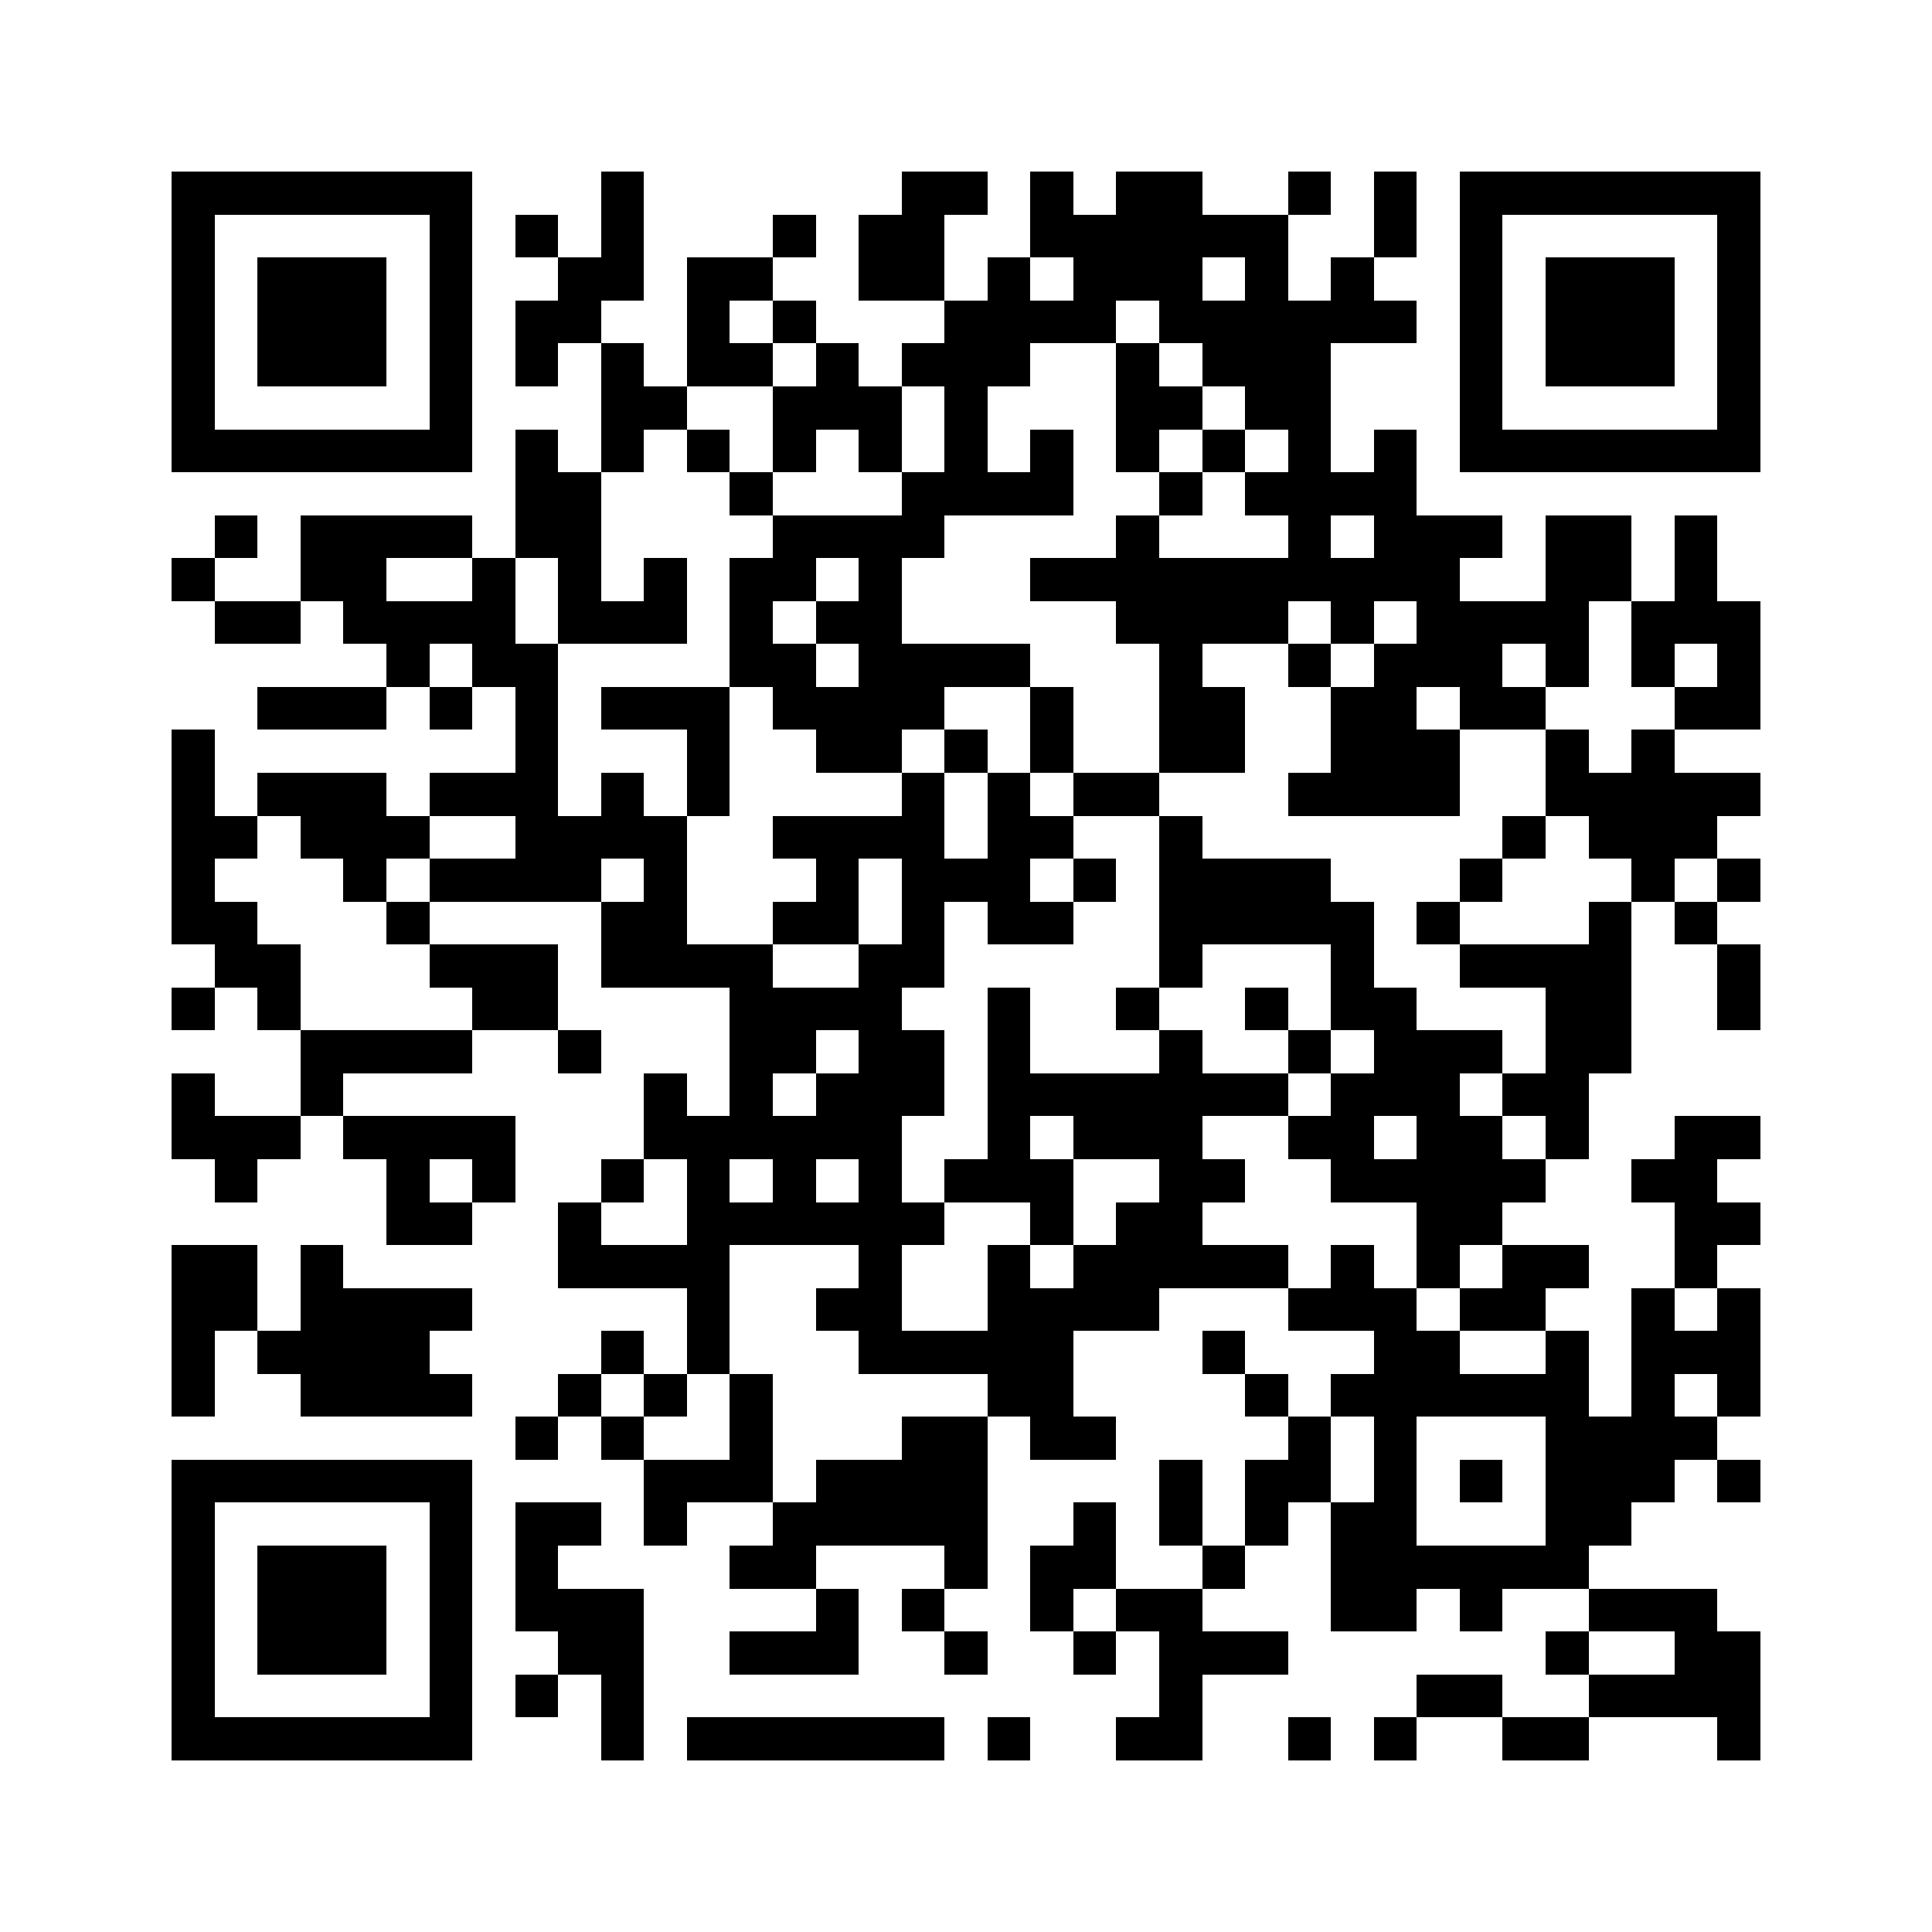 <svg xmlns="http://www.w3.org/2000/svg" viewBox="0 0 45 45" shape-rendering="crispEdges" width="900" height="900">
<rect x="0" y="0" width="45" height="45" fill="#FFF"/>
<path fill="#000" d="M4 4h7v1h-7zM14 4h1v1h-1zM21 4h2v1h-2zM24 4h1v1h-1zM26 4h2v1h-2zM30 4h1v1h-1zM32 4h1v1h-1zM34 4h7v1h-7zM4 5h1v1h-1zM10 5h1v1h-1zM12 5h1v1h-1zM14 5h1v1h-1zM18 5h1v1h-1zM20 5h2v1h-2zM24 5h6v1h-6zM32 5h1v1h-1zM34 5h1v1h-1zM40 5h1v1h-1zM4 6h1v1h-1zM6 6h3v1h-3zM10 6h1v1h-1zM13 6h2v1h-2zM16 6h2v1h-2zM20 6h2v1h-2zM23 6h1v1h-1zM25 6h3v1h-3zM29 6h1v1h-1zM31 6h1v1h-1zM34 6h1v1h-1zM36 6h3v1h-3zM40 6h1v1h-1zM4 7h1v1h-1zM6 7h3v1h-3zM10 7h1v1h-1zM12 7h2v1h-2zM16 7h1v1h-1zM18 7h1v1h-1zM22 7h4v1h-4zM27 7h6v1h-6zM34 7h1v1h-1zM36 7h3v1h-3zM40 7h1v1h-1zM4 8h1v1h-1zM6 8h3v1h-3zM10 8h1v1h-1zM12 8h1v1h-1zM14 8h1v1h-1zM16 8h2v1h-2zM19 8h1v1h-1zM21 8h3v1h-3zM26 8h1v1h-1zM28 8h3v1h-3zM34 8h1v1h-1zM36 8h3v1h-3zM40 8h1v1h-1zM4 9h1v1h-1zM10 9h1v1h-1zM14 9h2v1h-2zM18 9h3v1h-3zM22 9h1v1h-1zM26 9h2v1h-2zM29 9h2v1h-2zM34 9h1v1h-1zM40 9h1v1h-1zM4 10h7v1h-7zM12 10h1v1h-1zM14 10h1v1h-1zM16 10h1v1h-1zM18 10h1v1h-1zM20 10h1v1h-1zM22 10h1v1h-1zM24 10h1v1h-1zM26 10h1v1h-1zM28 10h1v1h-1zM30 10h1v1h-1zM32 10h1v1h-1zM34 10h7v1h-7zM12 11h2v1h-2zM17 11h1v1h-1zM21 11h4v1h-4zM27 11h1v1h-1zM29 11h4v1h-4zM5 12h1v1h-1zM7 12h4v1h-4zM12 12h2v1h-2zM18 12h4v1h-4zM26 12h1v1h-1zM30 12h1v1h-1zM32 12h3v1h-3zM36 12h2v1h-2zM39 12h1v1h-1zM4 13h1v1h-1zM7 13h2v1h-2zM11 13h1v1h-1zM13 13h1v1h-1zM15 13h1v1h-1zM17 13h2v1h-2zM20 13h1v1h-1zM24 13h10v1h-10zM36 13h2v1h-2zM39 13h1v1h-1zM5 14h2v1h-2zM8 14h4v1h-4zM13 14h3v1h-3zM17 14h1v1h-1zM19 14h2v1h-2zM26 14h4v1h-4zM31 14h1v1h-1zM33 14h4v1h-4zM38 14h3v1h-3zM9 15h1v1h-1zM11 15h2v1h-2zM17 15h2v1h-2zM20 15h4v1h-4zM27 15h1v1h-1zM30 15h1v1h-1zM32 15h3v1h-3zM36 15h1v1h-1zM38 15h1v1h-1zM40 15h1v1h-1zM6 16h3v1h-3zM10 16h1v1h-1zM12 16h1v1h-1zM14 16h3v1h-3zM18 16h4v1h-4zM24 16h1v1h-1zM27 16h2v1h-2zM31 16h2v1h-2zM34 16h2v1h-2zM39 16h2v1h-2zM4 17h1v1h-1zM12 17h1v1h-1zM16 17h1v1h-1zM19 17h2v1h-2zM22 17h1v1h-1zM24 17h1v1h-1zM27 17h2v1h-2zM31 17h3v1h-3zM36 17h1v1h-1zM38 17h1v1h-1zM4 18h1v1h-1zM6 18h3v1h-3zM10 18h3v1h-3zM14 18h1v1h-1zM16 18h1v1h-1zM21 18h1v1h-1zM23 18h1v1h-1zM25 18h2v1h-2zM30 18h4v1h-4zM36 18h5v1h-5zM4 19h2v1h-2zM7 19h3v1h-3zM12 19h4v1h-4zM18 19h4v1h-4zM23 19h2v1h-2zM27 19h1v1h-1zM35 19h1v1h-1zM37 19h3v1h-3zM4 20h1v1h-1zM8 20h1v1h-1zM10 20h4v1h-4zM15 20h1v1h-1zM19 20h1v1h-1zM21 20h3v1h-3zM25 20h1v1h-1zM27 20h4v1h-4zM34 20h1v1h-1zM38 20h1v1h-1zM40 20h1v1h-1zM4 21h2v1h-2zM9 21h1v1h-1zM14 21h2v1h-2zM18 21h2v1h-2zM21 21h1v1h-1zM23 21h2v1h-2zM27 21h5v1h-5zM33 21h1v1h-1zM37 21h1v1h-1zM39 21h1v1h-1zM5 22h2v1h-2zM10 22h3v1h-3zM14 22h4v1h-4zM20 22h2v1h-2zM27 22h1v1h-1zM31 22h1v1h-1zM34 22h4v1h-4zM40 22h1v1h-1zM4 23h1v1h-1zM6 23h1v1h-1zM11 23h2v1h-2zM17 23h4v1h-4zM23 23h1v1h-1zM26 23h1v1h-1zM29 23h1v1h-1zM31 23h2v1h-2zM36 23h2v1h-2zM40 23h1v1h-1zM7 24h4v1h-4zM13 24h1v1h-1zM17 24h2v1h-2zM20 24h2v1h-2zM23 24h1v1h-1zM27 24h1v1h-1zM30 24h1v1h-1zM32 24h3v1h-3zM36 24h2v1h-2zM4 25h1v1h-1zM7 25h1v1h-1zM15 25h1v1h-1zM17 25h1v1h-1zM19 25h3v1h-3zM23 25h7v1h-7zM31 25h3v1h-3zM35 25h2v1h-2zM4 26h3v1h-3zM8 26h4v1h-4zM15 26h6v1h-6zM23 26h1v1h-1zM25 26h3v1h-3zM30 26h2v1h-2zM33 26h2v1h-2zM36 26h1v1h-1zM39 26h2v1h-2zM5 27h1v1h-1zM9 27h1v1h-1zM11 27h1v1h-1zM14 27h1v1h-1zM16 27h1v1h-1zM18 27h1v1h-1zM20 27h1v1h-1zM22 27h3v1h-3zM27 27h2v1h-2zM31 27h5v1h-5zM38 27h2v1h-2zM9 28h2v1h-2zM13 28h1v1h-1zM16 28h6v1h-6zM24 28h1v1h-1zM26 28h2v1h-2zM33 28h2v1h-2zM39 28h2v1h-2zM4 29h2v1h-2zM7 29h1v1h-1zM13 29h4v1h-4zM20 29h1v1h-1zM23 29h1v1h-1zM25 29h5v1h-5zM31 29h1v1h-1zM33 29h1v1h-1zM35 29h2v1h-2zM39 29h1v1h-1zM4 30h2v1h-2zM7 30h4v1h-4zM16 30h1v1h-1zM19 30h2v1h-2zM23 30h4v1h-4zM30 30h3v1h-3zM34 30h2v1h-2zM38 30h1v1h-1zM40 30h1v1h-1zM4 31h1v1h-1zM6 31h4v1h-4zM14 31h1v1h-1zM16 31h1v1h-1zM20 31h5v1h-5zM28 31h1v1h-1zM32 31h2v1h-2zM36 31h1v1h-1zM38 31h3v1h-3zM4 32h1v1h-1zM7 32h4v1h-4zM13 32h1v1h-1zM15 32h1v1h-1zM17 32h1v1h-1zM23 32h2v1h-2zM29 32h1v1h-1zM31 32h6v1h-6zM38 32h1v1h-1zM40 32h1v1h-1zM12 33h1v1h-1zM14 33h1v1h-1zM17 33h1v1h-1zM21 33h2v1h-2zM24 33h2v1h-2zM30 33h1v1h-1zM32 33h1v1h-1zM36 33h4v1h-4zM4 34h7v1h-7zM15 34h3v1h-3zM19 34h4v1h-4zM27 34h1v1h-1zM29 34h2v1h-2zM32 34h1v1h-1zM34 34h1v1h-1zM36 34h3v1h-3zM40 34h1v1h-1zM4 35h1v1h-1zM10 35h1v1h-1zM12 35h2v1h-2zM15 35h1v1h-1zM18 35h5v1h-5zM25 35h1v1h-1zM27 35h1v1h-1zM29 35h1v1h-1zM31 35h2v1h-2zM36 35h2v1h-2zM4 36h1v1h-1zM6 36h3v1h-3zM10 36h1v1h-1zM12 36h1v1h-1zM17 36h2v1h-2zM22 36h1v1h-1zM24 36h2v1h-2zM28 36h1v1h-1zM31 36h6v1h-6zM4 37h1v1h-1zM6 37h3v1h-3zM10 37h1v1h-1zM12 37h3v1h-3zM19 37h1v1h-1zM21 37h1v1h-1zM24 37h1v1h-1zM26 37h2v1h-2zM31 37h2v1h-2zM34 37h1v1h-1zM37 37h3v1h-3zM4 38h1v1h-1zM6 38h3v1h-3zM10 38h1v1h-1zM13 38h2v1h-2zM17 38h3v1h-3zM22 38h1v1h-1zM25 38h1v1h-1zM27 38h3v1h-3zM36 38h1v1h-1zM39 38h2v1h-2zM4 39h1v1h-1zM10 39h1v1h-1zM12 39h1v1h-1zM14 39h1v1h-1zM27 39h1v1h-1zM33 39h2v1h-2zM37 39h4v1h-4zM4 40h7v1h-7zM14 40h1v1h-1zM16 40h6v1h-6zM23 40h1v1h-1zM26 40h2v1h-2zM30 40h1v1h-1zM32 40h1v1h-1zM35 40h2v1h-2zM40 40h1v1h-1z"/>
</svg>
